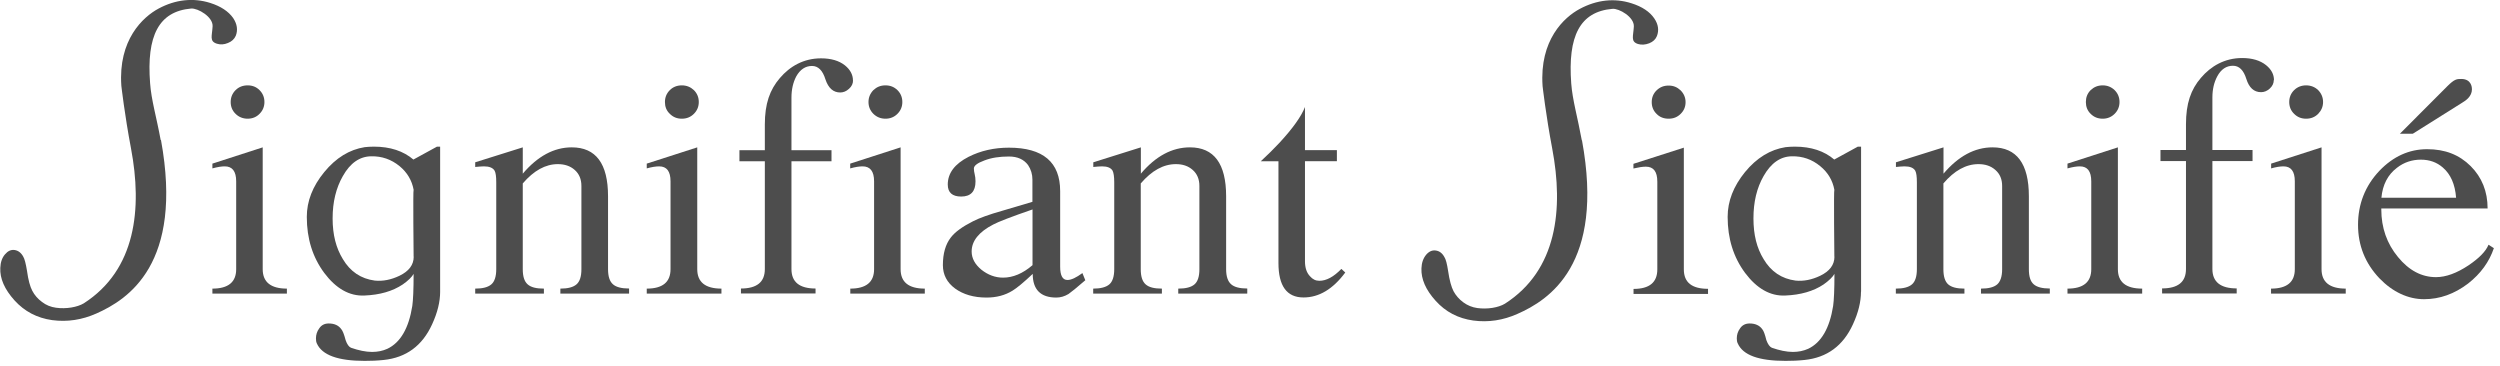 <?xml version="1.0" encoding="UTF-8"?><svg id="a" xmlns="http://www.w3.org/2000/svg" width="246" height="36" viewBox="0 0 246 36"><defs><style>.b{fill:#4d4d4d;}</style></defs><path class="b" d="M83.94,7.9c0,.33-.13.6-.4.84-.26.24-.55.36-.86.36-.69,0-1.17-.43-1.46-1.3-.27-.87-.71-1.31-1.32-1.31-.65,0-1.17.35-1.55,1.03-.31.59-.47,1.29-.47,2.08v5.18h3.94v1.09h-3.94v10.61c0,1.28.8,1.91,2.37,1.91v.49h-7.34v-.49c1.57,0,2.35-.64,2.35-1.91v-10.61h-2.5v-1.09h2.5v-2.53c0-2.05.49-3.42,1.48-4.57.98-1.15,2.33-1.94,4.05-1.94.98,0,1.77.23,2.35.69.52.42.79.92.79,1.48Z"/><path class="b" d="M28.23,28.89h-7.33v-.49c1.56,0,2.34-.64,2.34-1.91v-8.65c0-.98-.38-1.47-1.12-1.47-.32,0-.72.06-1.22.2v-.47l4.95-1.6v11.99c0,1.27.8,1.91,2.38,1.91v.49ZM26.02,10.04c0,.45-.16.84-.48,1.16-.31.32-.71.48-1.17.48s-.87-.16-1.19-.48c-.32-.31-.48-.7-.48-1.16s.16-.85.48-1.17c.31-.31.71-.47,1.19-.47s.86.16,1.17.47c.32.32.48.71.48,1.17Z"/><path class="b" d="M43.31,28.71c0,.98-.26,2.05-.79,3.2-.96,2.11-2.55,3.28-4.76,3.51-.65.07-1.28.09-1.88.09-2.61,0-4.18-.56-4.7-1.71-.07-.15-.09-.31-.09-.5,0-.36.1-.69.33-1,.21-.31.52-.47.92-.47.57,0,.98.19,1.25.57.13.15.27.5.42,1.07.14.41.32.66.53.75.75.26,1.45.41,2.07.41.54,0,1.05-.1,1.51-.31,1.28-.61,2.1-2.01,2.45-4.21.08-.56.13-1.61.13-3.16-.17.3-.52.66-1.07,1.04-1,.67-2.26,1.03-3.77,1.09-1.48.07-2.8-.69-3.95-2.22-1.15-1.55-1.72-3.38-1.72-5.52,0-1.54.57-3.01,1.72-4.41,1.15-1.4,2.47-2.21,3.98-2.45.29-.03.59-.05.9-.05,1.61,0,2.9.43,3.89,1.27l2.32-1.27h.31v14.26ZM40.7,25.26s-.07-6.57,0-6.59c-.17-.92-.63-1.7-1.38-2.32-.82-.67-1.75-.99-2.79-.97-1.13.01-2.07.66-2.79,1.94-.67,1.17-1.01,2.55-1.01,4.17s.34,2.92,1.01,4.01c.73,1.23,1.78,1.93,3.14,2.11.79.08,1.6-.08,2.42-.47.94-.45,1.41-1.08,1.41-1.88Z"/><path class="b" d="M61.89,28.89h-6.75v-.49c.74,0,1.27-.14,1.59-.42.32-.28.48-.77.48-1.48v-8.2c0-.67-.22-1.19-.66-1.58-.44-.39-1-.57-1.66-.57-1.21,0-2.36.63-3.45,1.9v8.45c0,.71.16,1.2.48,1.48.32.29.85.42,1.6.42v.49h-6.76v-.49c.74,0,1.27-.14,1.59-.42.32-.28.48-.78.48-1.49v-8.55c0-.57-.05-.93-.16-1.14-.17-.29-.52-.43-1.05-.43-.23,0-.52.03-.86.06v-.46l4.68-1.47v2.59c1.46-1.72,3.07-2.59,4.82-2.59,2.38,0,3.57,1.61,3.57,4.81v7.18c0,.71.16,1.2.48,1.48.31.28.84.42,1.59.42v.49Z"/><path class="b" d="M70.99,28.89h-7.35v-.49c1.56,0,2.34-.64,2.34-1.91v-8.65c0-.98-.37-1.47-1.12-1.47-.31,0-.72.06-1.22.2v-.47l4.97-1.6v11.99c0,1.27.79,1.91,2.38,1.91v.49ZM68.76,10.04c0,.45-.16.84-.48,1.16-.32.32-.71.48-1.19.48s-.86-.16-1.18-.48c-.33-.31-.48-.7-.48-1.16s.16-.85.48-1.17c.31-.31.71-.47,1.18-.47s.86.16,1.19.47c.32.32.48.71.48,1.17Z"/><path class="b" d="M91.01,28.89h-7.34v-.49c1.56,0,2.34-.64,2.34-1.91v-8.65c0-.98-.38-1.47-1.13-1.47-.31,0-.72.06-1.22.2v-.47l4.96-1.6v11.99c0,1.27.79,1.91,2.38,1.91v.49ZM88.79,10.04c0,.45-.16.84-.48,1.16-.32.32-.71.48-1.18.48s-.86-.16-1.19-.48c-.31-.31-.48-.7-.48-1.16s.17-.85.48-1.17c.33-.31.71-.47,1.19-.47s.86.16,1.18.47c.32.32.48.71.48,1.17Z"/><path class="b" d="M106.8,27.57c-.85.74-1.41,1.19-1.66,1.36-.38.23-.78.35-1.2.35-1.54,0-2.32-.78-2.32-2.33-.9.85-1.56,1.39-1.97,1.64-.75.47-1.61.69-2.58.69-1.26,0-2.29-.31-3.09-.89-.8-.59-1.2-1.36-1.2-2.3,0-1.15.26-2.05.78-2.72.41-.54,1.14-1.07,2.19-1.6.65-.33,1.6-.67,2.87-1.03,1.84-.54,2.83-.83,2.97-.88v-2.19c0-.51-.14-1-.43-1.43-.42-.56-1.04-.84-1.88-.84-.92,0-1.73.12-2.42.39-.69.25-1.03.52-1.03.79,0,.18.03.37.08.57.05.19.08.43.08.7,0,.99-.47,1.49-1.41,1.49-.88,0-1.32-.4-1.32-1.18,0-1.12.68-2.03,2.05-2.73,1.19-.6,2.51-.9,3.97-.9,3.36,0,5.04,1.43,5.04,4.27v7.44c0,.88.24,1.31.72,1.31.38,0,.87-.24,1.47-.68l.29.72ZM101.6,26.09v-5.48c-2.12.73-3.4,1.23-3.86,1.48-1.42.73-2.13,1.62-2.13,2.66,0,.67.33,1.27.96,1.79.64.51,1.36.78,2.13.78.97,0,1.94-.4,2.89-1.22Z"/><path class="b" d="M122.7,28.89h-6.76v-.49c.75,0,1.28-.14,1.6-.42.32-.28.48-.77.48-1.48v-8.2c0-.67-.22-1.19-.66-1.58-.44-.39-.99-.57-1.65-.57-1.22,0-2.37.63-3.46,1.9v8.45c0,.71.16,1.2.48,1.48.32.29.85.42,1.6.42v.49h-6.76v-.49c.73,0,1.27-.14,1.59-.42.32-.28.48-.78.48-1.49v-8.55c0-.57-.06-.93-.16-1.14-.17-.29-.52-.43-1.04-.43-.24,0-.52.03-.86.06v-.46l4.68-1.47v2.59c1.45-1.72,3.07-2.59,4.83-2.59,2.37,0,3.56,1.61,3.56,4.81v7.18c0,.71.17,1.2.49,1.48.31.28.85.42,1.59.42v.49Z"/><path class="b" d="M132.37,26.82c-1.21,1.63-2.58,2.45-4.1,2.45-1.65,0-2.47-1.13-2.47-3.39v-10.01h-1.74c.68-.63,1.3-1.24,1.84-1.82,1.32-1.43,2.15-2.6,2.51-3.52v4.24h3.14v1.09h-3.14v9.85c0,.65.17,1.14.5,1.48.25.29.55.44.91.44.69,0,1.41-.38,2.17-1.17l.38.35Z"/><path class="b" d="M15.81,13.78c-.4-2.21-.93-3.97-1.04-5.59-.36-4.67.85-7.07,4.04-7.35.66-.05,2.16.82,2.11,1.75-.05.95-.34,1.47.42,1.71.34.11.71.09,1.09-.07.38-.15.63-.39.77-.71.22-.56.14-1.15-.26-1.75-.46-.65-1.21-1.15-2.25-1.48-1.67-.53-3.42-.34-5.08.55-1.55.83-3.99,3.08-3.67,7.6,0,0,.32,2.83.95,6.16,1.12,5.93.49,11.95-4.65,15.25-.64.38-1.73.57-2.73.43-.51-.07-.97-.25-1.38-.57-.41-.3-.73-.67-.95-1.09-.22-.41-.4-1.07-.52-1.95-.12-.73-.24-1.21-.38-1.43-.21-.38-.5-.59-.85-.64-.35-.05-.66.1-.94.43-.28.32-.44.77-.46,1.33-.05,1.05.42,2.11,1.4,3.2.98,1.08,2.21,1.73,3.7,1.94,1.51.2,2.95-.03,4.35-.65,3.11-1.38,8.59-4.87,6.36-17.08Z"/><path class="b" d="M168.08,28.92h-7.34v-.49c1.56,0,2.34-.64,2.34-1.92v-8.64c0-.98-.37-1.47-1.13-1.47-.31,0-.71.06-1.22.18v-.46l4.96-1.59v11.98c0,1.28.79,1.91,2.38,1.91v.49ZM165.86,10.05c0,.47-.17.85-.49,1.16-.32.32-.71.47-1.18.47s-.87-.15-1.18-.47c-.32-.31-.48-.7-.48-1.16s.16-.85.48-1.16c.32-.31.7-.47,1.18-.47s.85.16,1.18.47c.32.32.49.71.49,1.16Z"/><path class="b" d="M155.65,13.81c-.4-2.21-.92-3.97-1.04-5.59-.35-4.67.85-7.07,4.05-7.35.66-.06,2.16.81,2.11,1.74-.05.96-.34,1.48.41,1.72.34.1.71.08,1.1-.07.38-.15.63-.39.76-.71.22-.57.14-1.15-.26-1.74-.45-.66-1.2-1.16-2.25-1.49-1.66-.53-3.41-.34-5.07.55-1.55.82-3.99,3.07-3.67,7.6,0,0,.32,2.83.95,6.16,1.12,5.93.49,11.95-4.65,15.25-.64.39-1.73.57-2.73.43-.5-.07-.96-.26-1.37-.56-.42-.31-.73-.67-.96-1.09-.22-.42-.4-1.08-.53-1.96-.11-.73-.23-1.2-.38-1.42-.21-.38-.5-.59-.85-.63-.34-.05-.66.09-.94.42-.28.34-.44.78-.46,1.34-.04,1.04.42,2.11,1.4,3.19.98,1.09,2.21,1.73,3.7,1.94,1.5.2,2.95-.03,4.34-.65,3.12-1.37,8.6-4.87,6.36-17.07Z"/><path class="b" d="M183.12,28.71c0,.98-.26,2.05-.79,3.2-.96,2.11-2.55,3.28-4.76,3.51-.65.07-1.27.09-1.88.09-2.62,0-4.18-.56-4.69-1.71-.08-.15-.1-.31-.1-.5,0-.36.1-.69.33-1,.21-.31.53-.47.93-.47.56,0,.98.19,1.25.57.13.15.26.5.4,1.07.15.41.33.66.54.75.75.26,1.44.41,2.07.41.53,0,1.04-.1,1.51-.31,1.28-.61,2.1-2.01,2.45-4.21.08-.56.13-1.61.13-3.16-.17.3-.53.66-1.07,1.04-1,.67-2.27,1.03-3.77,1.09-1.48.07-2.8-.69-3.95-2.22-1.15-1.55-1.72-3.38-1.72-5.52,0-1.54.57-3.01,1.71-4.41,1.15-1.4,2.48-2.21,3.99-2.45.29-.03.59-.05.91-.05,1.61,0,2.9.43,3.88,1.27l2.32-1.27h.32v14.26ZM180.5,25.26s-.07-6.57,0-6.59c-.17-.92-.63-1.7-1.39-2.32-.81-.67-1.74-.99-2.78-.97-1.13.01-2.06.66-2.79,1.94-.67,1.17-1,2.55-1,4.17s.33,2.92,1,4.01c.73,1.23,1.78,1.93,3.14,2.11.79.08,1.6-.08,2.42-.47.94-.45,1.41-1.08,1.41-1.88Z"/><path class="b" d="M201.69,28.89h-6.76v-.49c.75,0,1.28-.14,1.6-.42.31-.28.48-.77.48-1.48v-8.2c0-.67-.22-1.19-.67-1.58-.44-.39-.99-.57-1.66-.57-1.22,0-2.37.63-3.45,1.9v8.45c0,.71.16,1.2.47,1.48.33.29.86.42,1.6.42v.49h-6.75v-.49c.74,0,1.27-.14,1.59-.42.32-.28.48-.78.48-1.49v-8.55c0-.57-.05-.93-.16-1.14-.17-.29-.52-.43-1.05-.43-.23,0-.52.03-.85.06v-.46l4.68-1.47v2.59c1.46-1.72,3.07-2.59,4.83-2.59,2.37,0,3.57,1.61,3.57,4.81v7.18c0,.71.15,1.2.47,1.48.31.28.85.42,1.59.42v.49Z"/><path class="b" d="M210.79,28.89h-7.35v-.49c1.56,0,2.34-.64,2.34-1.91v-8.65c0-.98-.37-1.47-1.12-1.47-.31,0-.71.06-1.22.2v-.47l4.96-1.6v11.99c0,1.27.79,1.91,2.39,1.91v.49ZM208.56,10.04c0,.45-.16.84-.48,1.16-.32.32-.72.48-1.17.48-.49,0-.87-.16-1.19-.48-.32-.31-.47-.7-.47-1.16s.15-.85.47-1.17c.33-.31.71-.47,1.19-.47.45,0,.85.16,1.17.47.32.32.48.71.48,1.17Z"/><path class="b" d="M223.74,7.88c0,.31-.13.59-.39.83-.26.24-.55.36-.86.36-.7,0-1.18-.44-1.45-1.3-.27-.87-.71-1.3-1.32-1.3-.65,0-1.17.35-1.54,1.04-.32.6-.48,1.28-.48,2.08v5.17h3.95v1.09h-3.95v10.62c0,1.27.8,1.91,2.39,1.91v.5h-7.34v-.5c1.56,0,2.35-.63,2.35-1.91v-10.62h-2.51v-1.09h2.51v-2.53c0-2.05.48-3.42,1.47-4.57.98-1.15,2.33-1.95,4.06-1.95.97,0,1.76.23,2.35.7.52.42.78.91.78,1.48Z"/><path class="b" d="M230.81,28.89h-7.34v-.49c1.56,0,2.34-.64,2.34-1.91v-8.65c0-.98-.37-1.47-1.12-1.47-.31,0-.72.06-1.21.2v-.47l4.96-1.6v11.99c0,1.27.8,1.91,2.38,1.91v.49ZM228.59,10.04c0,.45-.17.84-.48,1.16-.32.32-.71.48-1.19.48s-.86-.16-1.18-.48c-.32-.31-.48-.7-.48-1.16s.16-.85.48-1.17c.32-.31.72-.47,1.18-.47s.87.16,1.19.47c.31.32.48.71.48,1.17Z"/><path class="b" d="M245.4,24.41c-.46,1.36-1.3,2.52-2.54,3.49-1.34,1.02-2.78,1.54-4.33,1.54s-3.08-.69-4.4-2.06c-1.4-1.48-2.1-3.23-2.1-5.26s.7-3.83,2.1-5.31c1.36-1.42,2.93-2.13,4.7-2.13s3.16.55,4.28,1.66c1.11,1.11,1.67,2.5,1.67,4.17h-10.46v.1c0,1.8.55,3.36,1.64,4.68,1.08,1.32,2.33,1.98,3.74,1.98.98,0,2.04-.39,3.2-1.16,1.05-.71,1.71-1.38,1.97-2.03l.53.34ZM241.68,19.46c-.1-1.33-.54-2.32-1.31-2.98-.59-.51-1.3-.77-2.16-.77s-1.66.26-2.35.8c-.9.68-1.41,1.67-1.53,2.95h7.36Z"/><path class="b" d="M237.42,13.16l4.87-3.06c.32-.19.95-.6.95-1.32,0-.14-.03-1.01-1.05-1.01-.44,0-.66,0-1.39.73l-4.65,4.66h1.27Z"/></svg>